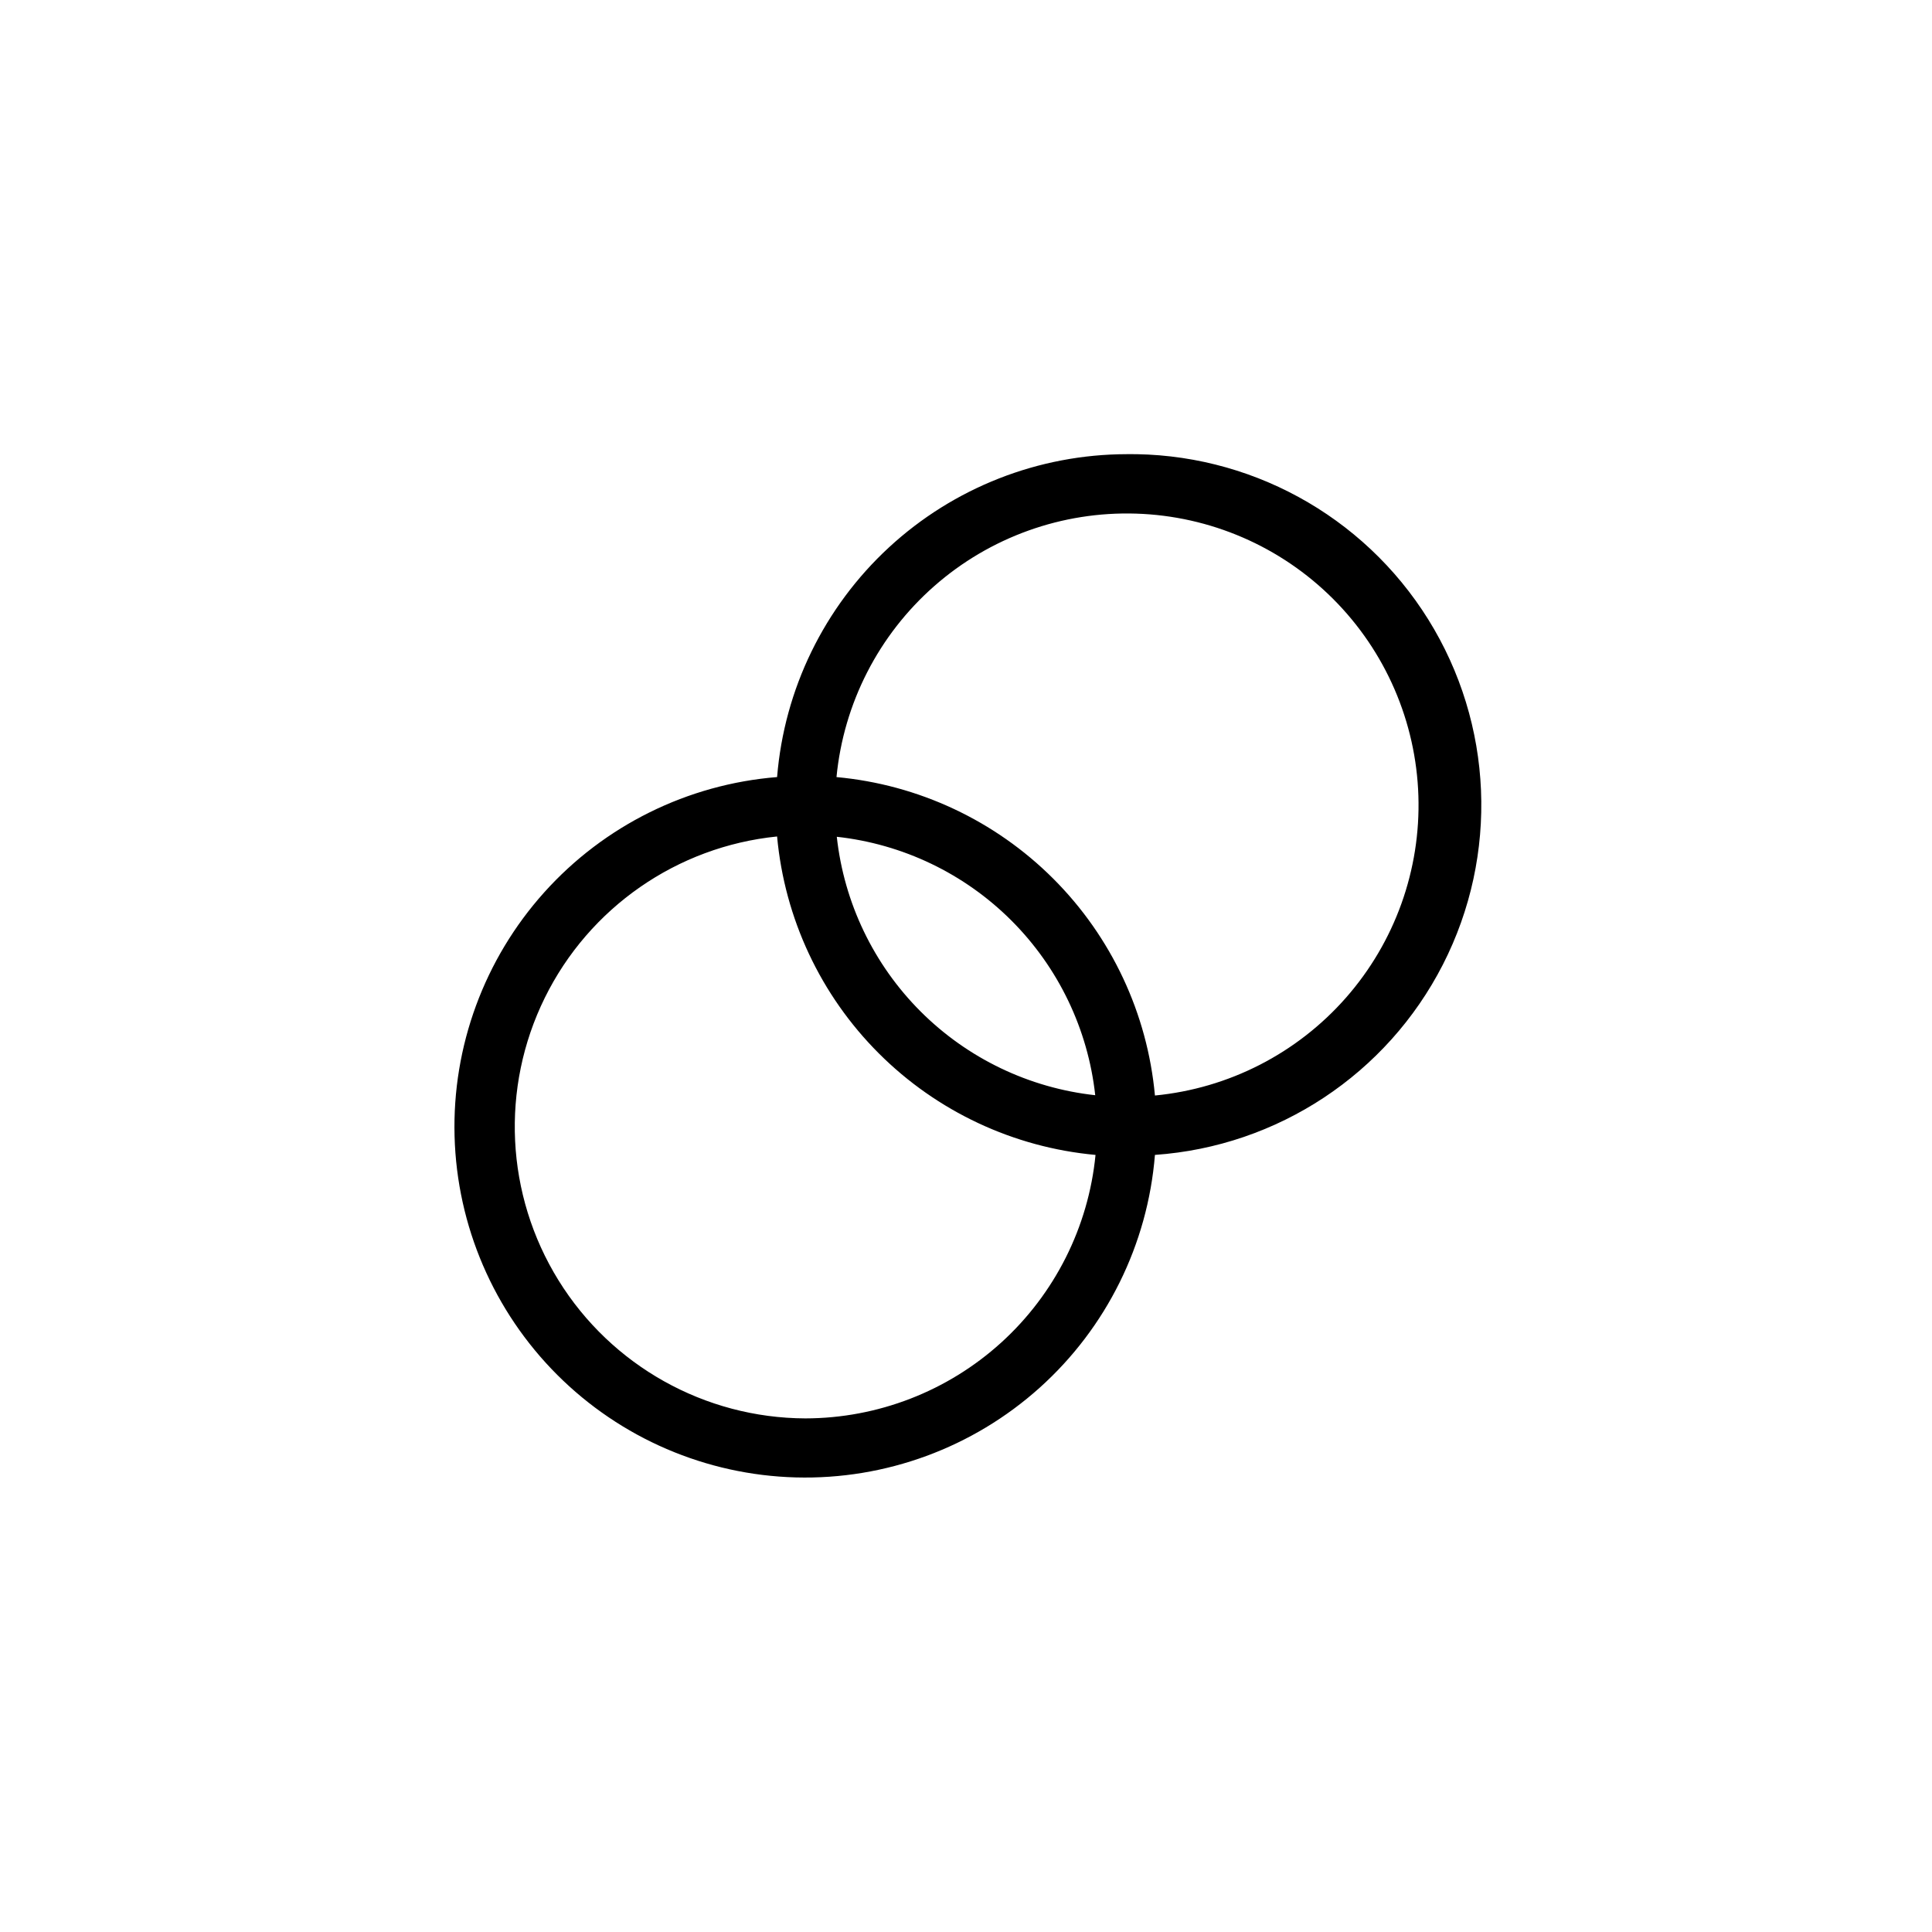 <?xml version="1.0" encoding="UTF-8"?>
<!-- Uploaded to: ICON Repo, www.iconrepo.com, Generator: ICON Repo Mixer Tools -->
<svg fill="#000000" width="800px" height="800px" version="1.1" viewBox="144 144 512 512" xmlns="http://www.w3.org/2000/svg">
 <path d="m442.59 264.36c-23.363 0.043-45.855 8.863-63.016 24.711-17.164 15.852-27.742 37.574-29.637 60.859-23.719 1.91-45.801 12.84-61.703 30.543-15.898 17.703-24.406 40.828-23.77 64.613 0.637 23.789 10.371 46.426 27.195 63.25 16.828 16.824 39.465 26.559 63.25 27.195 23.785 0.637 46.91-7.867 64.613-23.77 17.703-15.898 28.637-37.984 30.547-61.699 32.531-2.273 61.492-21.422 76.324-50.465 14.828-29.043 13.359-63.73-3.875-91.414-17.238-27.684-47.715-44.316-80.324-43.824zm-85.176 255.53c-26.652-0.105-51.375-13.938-65.41-36.598-14.035-22.66-15.406-50.953-3.629-74.863 11.777-23.91 35.043-40.07 61.562-42.754 1.988 21.711 11.516 42.039 26.934 57.457 15.414 15.414 35.742 24.945 57.453 26.934-1.875 19.102-10.785 36.828-24.996 49.734-14.215 12.902-32.715 20.062-51.914 20.09zm8.344-154.13v-0.004c17.508 1.922 33.832 9.754 46.285 22.203 12.449 12.453 20.285 28.781 22.203 46.285-17.504-1.918-33.832-9.754-46.285-22.203-12.449-12.453-20.281-28.777-22.203-46.285zm84.309 68.566 0.004-0.004c-1.988-21.711-11.52-42.039-26.934-57.453-15.418-15.418-35.746-24.945-57.457-26.934 1.891-19.551 11.156-37.648 25.91-50.617 14.75-12.969 33.887-19.836 53.52-19.203 19.633 0.633 38.289 8.711 52.176 22.602 13.891 13.891 21.973 32.543 22.602 52.176 0.633 19.633-6.234 38.77-19.203 53.523-12.965 14.75-31.062 24.016-50.613 25.906z"/>
</svg>